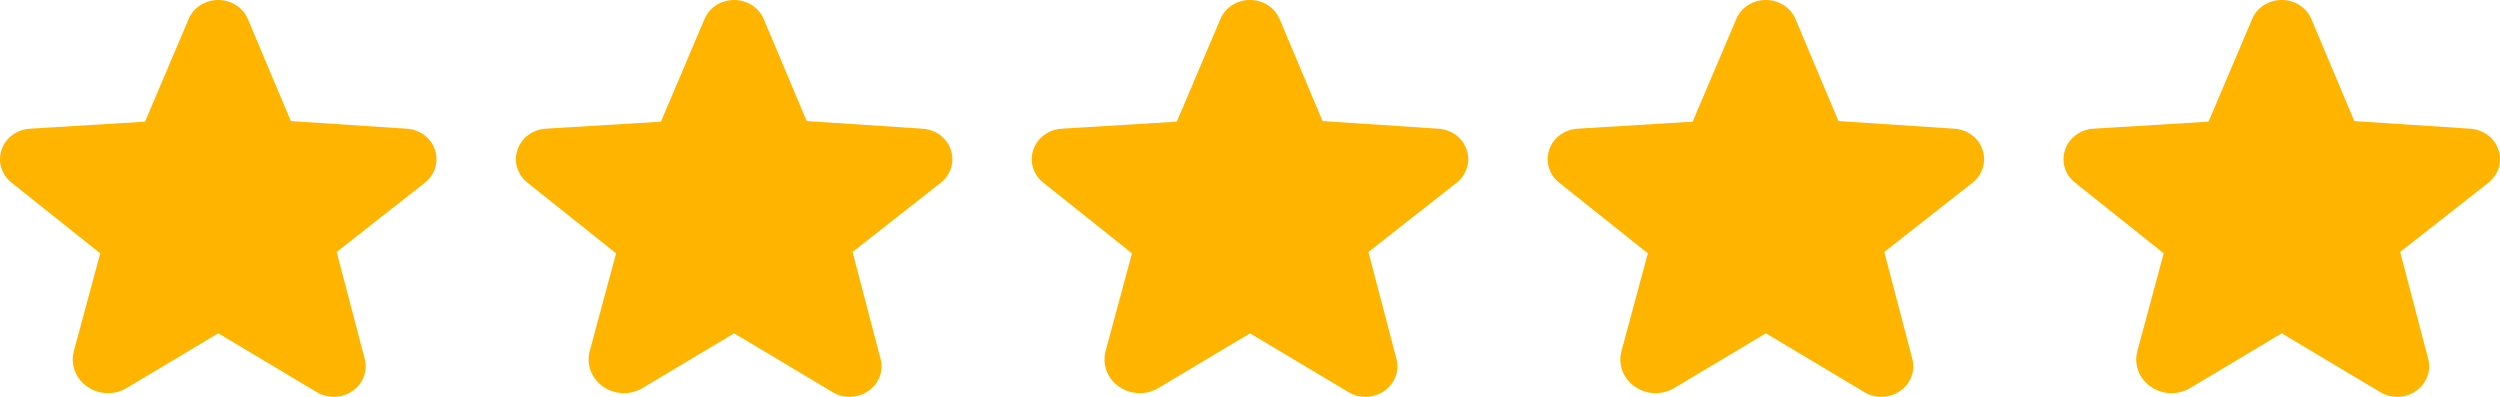 <svg xmlns="http://www.w3.org/2000/svg" width="63" height="10" viewBox="0 0 63 10" fill="none"><path d="M10.958 3.769C10.909 3.624 10.815 3.496 10.688 3.402C10.56 3.309 10.406 3.253 10.245 3.243L7.329 3.051L6.247 0.482C6.188 0.34 6.086 0.218 5.952 0.132C5.819 0.046 5.661 2.59556e-05 5.5 0H5.499C5.338 0 5.18 0.046 5.047 0.132C4.914 0.218 4.812 0.34 4.753 0.482L3.655 3.066L0.755 3.243C0.594 3.253 0.439 3.309 0.312 3.402C0.185 3.496 0.091 3.624 0.042 3.769C-0.01 3.917 -0.014 4.075 0.031 4.224C0.077 4.374 0.168 4.506 0.295 4.606L2.526 6.384L1.862 8.845C1.816 9.011 1.825 9.186 1.886 9.347C1.948 9.509 2.059 9.649 2.207 9.749C2.349 9.846 2.519 9.901 2.695 9.907C2.87 9.912 3.043 9.867 3.192 9.778L5.493 8.403C5.497 8.401 5.5 8.399 5.507 8.403L7.983 9.882C8.118 9.963 8.275 10.004 8.434 10C8.594 9.995 8.748 9.945 8.877 9.856C9.01 9.765 9.112 9.639 9.167 9.493C9.223 9.347 9.231 9.188 9.189 9.038L8.484 6.349L10.705 4.606C10.832 4.506 10.923 4.374 10.969 4.224C11.014 4.075 11.01 3.917 10.958 3.769Z" fill="#FFB400"></path><path d="M23.958 3.769C23.909 3.624 23.815 3.496 23.688 3.402C23.561 3.309 23.406 3.253 23.245 3.243L20.329 3.051L19.247 0.482C19.188 0.34 19.086 0.218 18.952 0.132C18.819 0.046 18.661 2.59556e-05 18.5 0H18.499C18.337 0 18.18 0.046 18.047 0.132C17.914 0.218 17.811 0.34 17.753 0.482L16.655 3.066L13.755 3.243C13.594 3.253 13.44 3.309 13.312 3.402C13.185 3.496 13.091 3.624 13.042 3.769C12.99 3.917 12.986 4.075 13.031 4.224C13.077 4.374 13.168 4.506 13.295 4.606L15.526 6.384L14.862 8.845C14.816 9.011 14.825 9.186 14.886 9.347C14.948 9.509 15.059 9.649 15.207 9.749C15.349 9.846 15.519 9.901 15.694 9.907C15.87 9.912 16.044 9.867 16.192 9.778L18.494 8.403C18.497 8.401 18.5 8.399 18.506 8.403L20.983 9.882C21.118 9.963 21.275 10.004 21.434 10C21.594 9.995 21.748 9.945 21.877 9.856C22.01 9.765 22.111 9.639 22.167 9.493C22.223 9.347 22.231 9.188 22.189 9.038L21.484 6.349L23.705 4.606C23.832 4.506 23.923 4.374 23.968 4.224C24.014 4.075 24.01 3.917 23.958 3.769Z" fill="#FFB400"></path><path d="M36.958 3.769C36.909 3.624 36.815 3.496 36.688 3.402C36.56 3.309 36.406 3.253 36.245 3.243L33.329 3.051L32.247 0.482C32.188 0.34 32.086 0.218 31.952 0.132C31.819 0.046 31.661 2.59556e-05 31.5 0H31.499C31.337 0 31.18 0.046 31.047 0.132C30.914 0.218 30.811 0.34 30.753 0.482L29.655 3.066L26.755 3.243C26.594 3.253 26.439 3.309 26.312 3.402C26.185 3.496 26.091 3.624 26.042 3.769C25.99 3.917 25.986 4.075 26.032 4.224C26.077 4.374 26.168 4.506 26.295 4.606L28.526 6.384L27.862 8.845C27.817 9.011 27.825 9.186 27.886 9.347C27.948 9.509 28.059 9.649 28.207 9.749C28.349 9.846 28.519 9.901 28.695 9.907C28.87 9.912 29.044 9.867 29.192 9.778L31.494 8.403C31.497 8.401 31.5 8.399 31.506 8.403L33.983 9.882C34.118 9.963 34.275 10.004 34.434 10C34.594 9.995 34.748 9.945 34.877 9.856C35.01 9.765 35.111 9.639 35.167 9.493C35.223 9.347 35.231 9.188 35.189 9.038L34.484 6.349L36.705 4.606C36.832 4.506 36.923 4.374 36.968 4.224C37.014 4.075 37.01 3.917 36.958 3.769Z" fill="#FFB400"></path><path d="M49.958 3.769C49.909 3.624 49.815 3.496 49.688 3.402C49.56 3.309 49.406 3.253 49.245 3.243L46.329 3.051L45.247 0.482C45.188 0.34 45.086 0.218 44.952 0.132C44.819 0.046 44.661 2.59556e-05 44.5 0H44.499C44.337 0 44.18 0.046 44.047 0.132C43.914 0.218 43.812 0.34 43.753 0.482L42.655 3.066L39.755 3.243C39.594 3.253 39.44 3.309 39.312 3.402C39.185 3.496 39.091 3.624 39.042 3.769C38.99 3.917 38.986 4.075 39.032 4.224C39.077 4.374 39.168 4.506 39.295 4.606L41.526 6.384L40.862 8.845C40.816 9.011 40.825 9.186 40.886 9.347C40.948 9.509 41.059 9.649 41.207 9.749C41.349 9.846 41.519 9.901 41.694 9.907C41.87 9.912 42.044 9.867 42.192 9.778L44.493 8.403C44.496 8.401 44.5 8.399 44.507 8.403L46.983 9.882C47.118 9.963 47.275 10.004 47.434 10C47.594 9.995 47.748 9.945 47.877 9.856C48.01 9.765 48.111 9.639 48.167 9.493C48.223 9.347 48.231 9.188 48.189 9.038L47.484 6.349L49.705 4.606C49.832 4.506 49.923 4.374 49.968 4.224C50.014 4.075 50.01 3.917 49.958 3.769Z" fill="#FFB400"></path><path d="M62.958 3.769C62.909 3.624 62.815 3.496 62.688 3.402C62.56 3.309 62.406 3.253 62.245 3.243L59.329 3.051L58.247 0.482C58.188 0.34 58.086 0.218 57.952 0.132C57.819 0.046 57.661 2.59556e-05 57.5 0H57.499C57.337 0 57.18 0.046 57.047 0.132C56.914 0.218 56.812 0.34 56.753 0.482L55.655 3.066L52.755 3.243C52.594 3.253 52.44 3.309 52.312 3.402C52.185 3.496 52.091 3.624 52.042 3.769C51.99 3.917 51.986 4.075 52.032 4.224C52.077 4.374 52.168 4.506 52.295 4.606L54.526 6.384L53.862 8.845C53.816 9.011 53.825 9.186 53.886 9.347C53.948 9.509 54.059 9.649 54.207 9.749C54.349 9.846 54.519 9.901 54.694 9.907C54.87 9.912 55.044 9.867 55.192 9.778L57.493 8.403C57.496 8.401 57.5 8.399 57.507 8.403L59.983 9.882C60.118 9.963 60.275 10.004 60.434 10C60.594 9.995 60.748 9.945 60.877 9.856C61.01 9.765 61.111 9.639 61.167 9.493C61.223 9.347 61.231 9.188 61.189 9.038L60.484 6.349L62.705 4.606C62.832 4.506 62.923 4.374 62.968 4.224C63.014 4.075 63.01 3.917 62.958 3.769Z" fill="#FFB400"></path></svg>